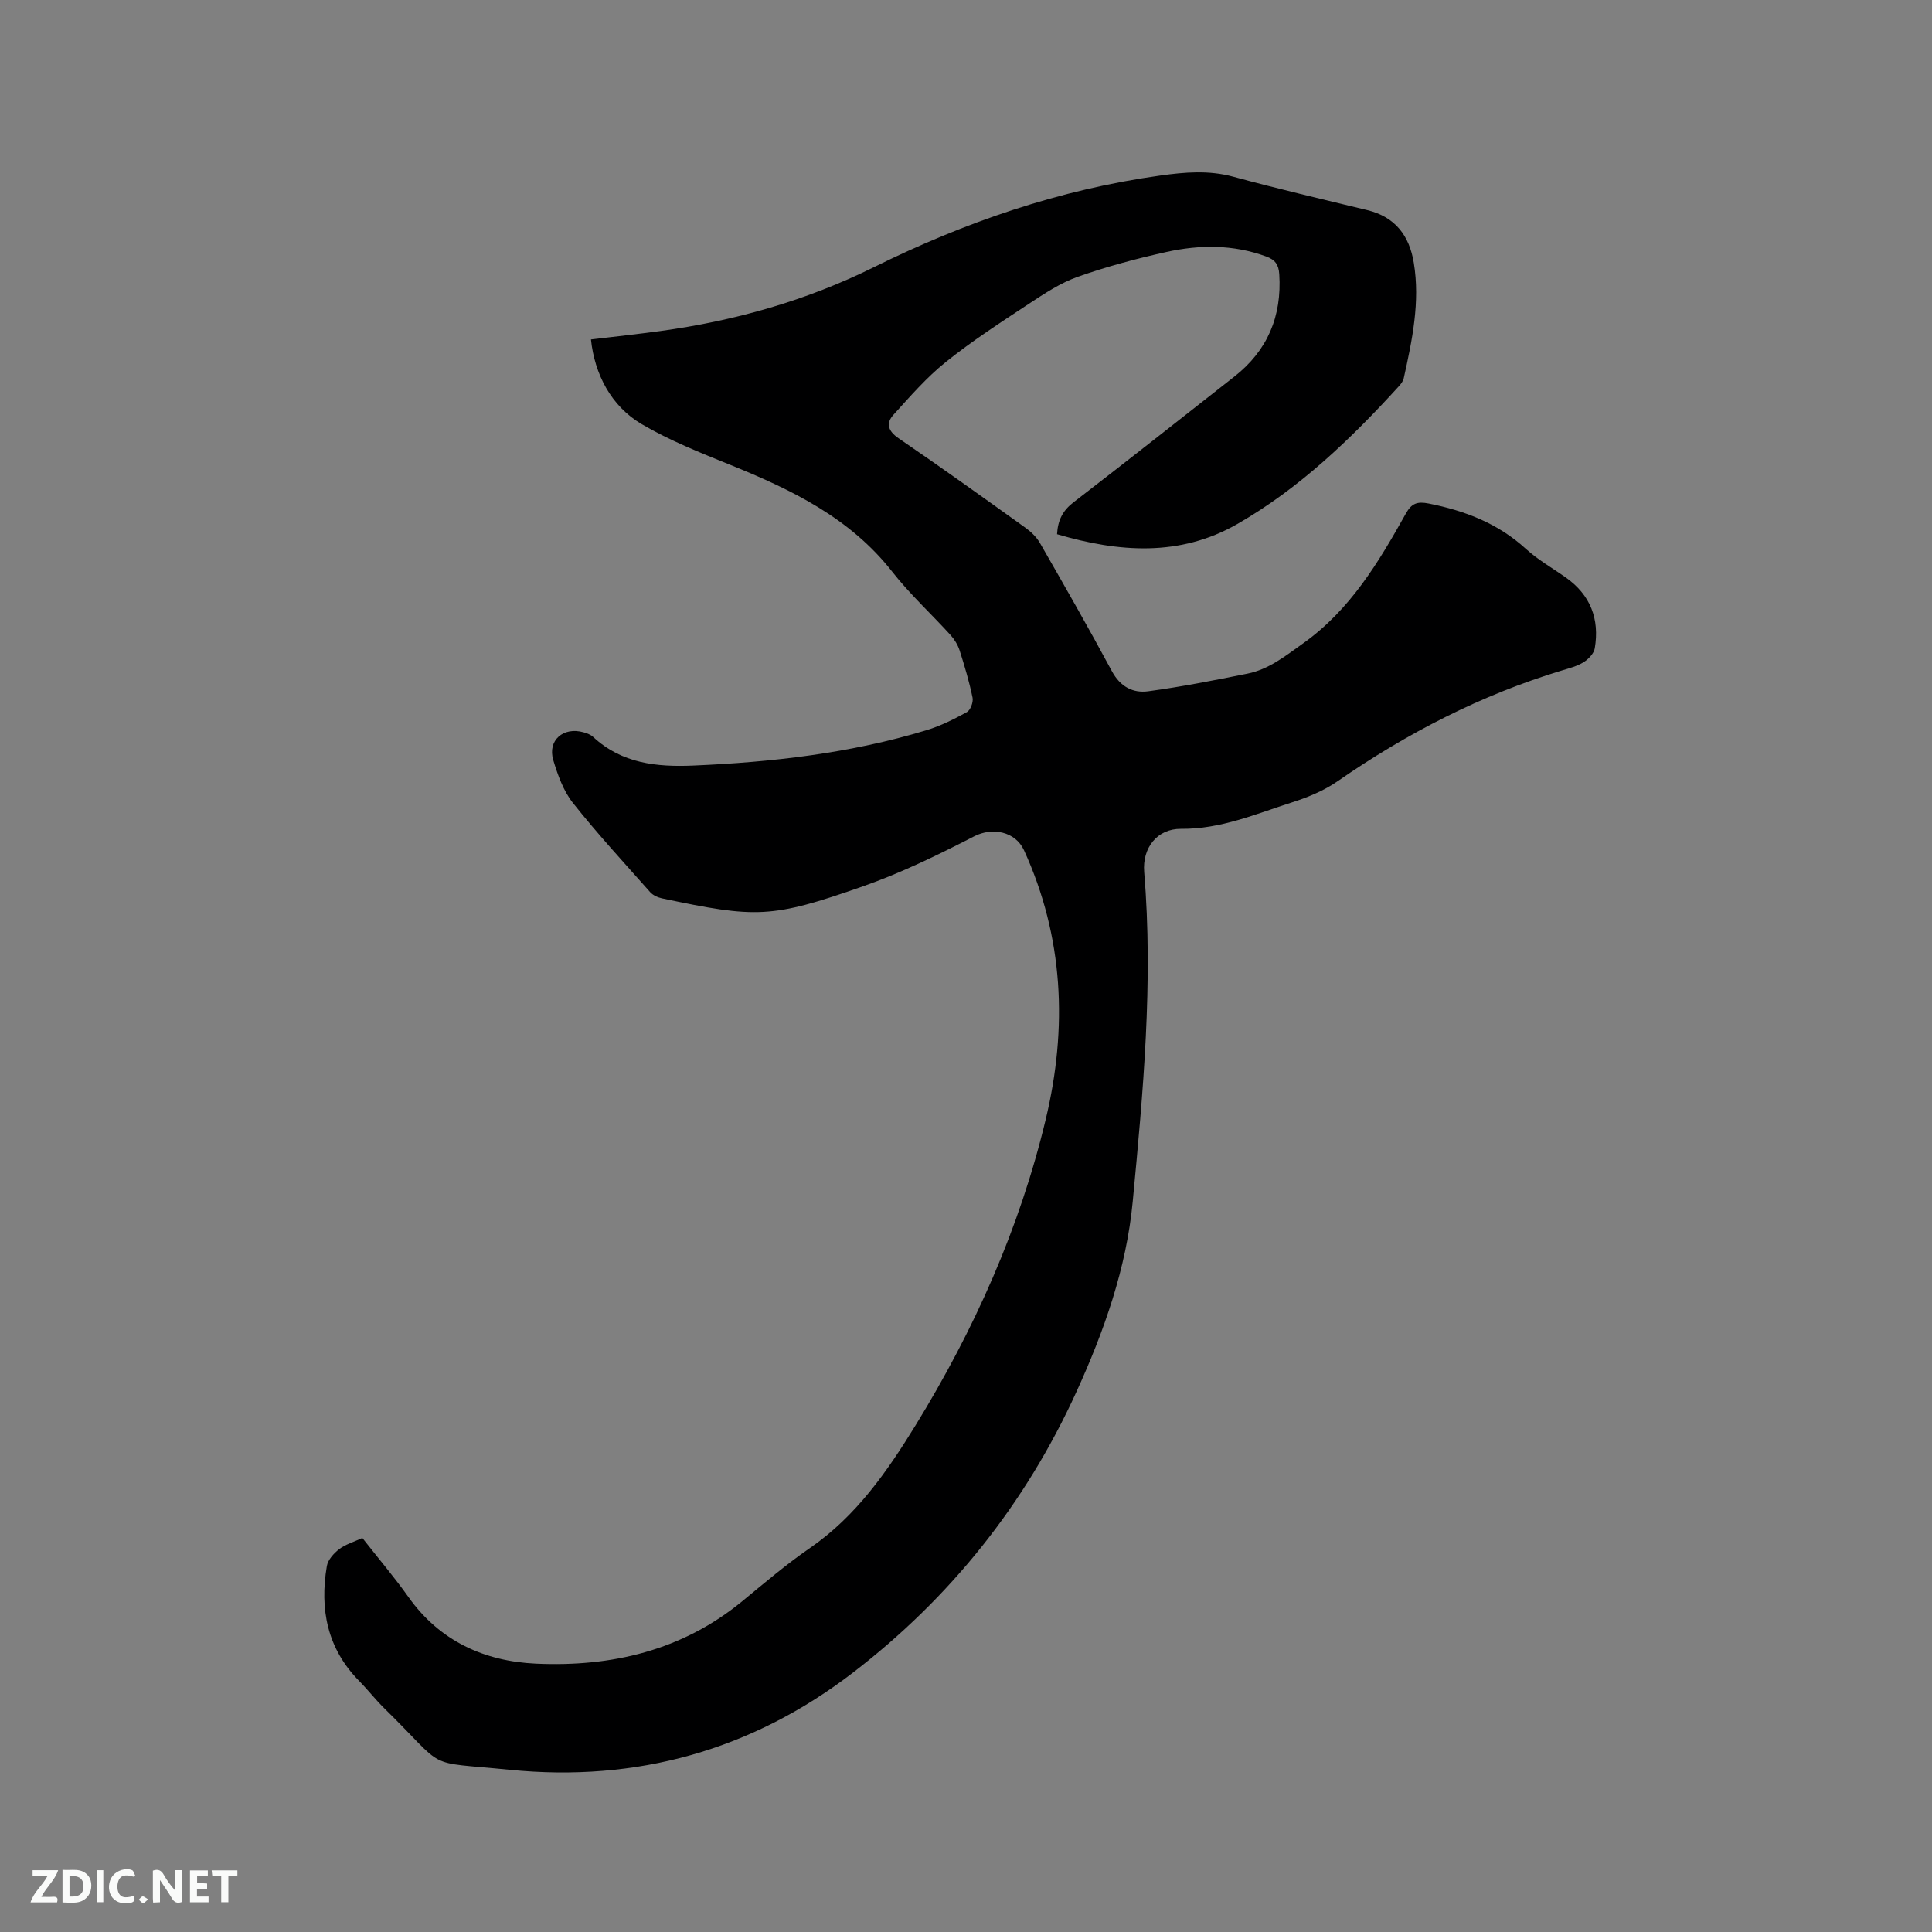 <svg enable-background="new 0 0 400 400" viewBox="0 0 400 400" xmlns="http://www.w3.org/2000/svg"><rect x="0" y="0" width="400" height="400" fill="#808080" stroke="none"/><path d="m75.02 318.42c3.32 4.23 6.62 8.11 9.56 12.25 6.48 9.11 15.7 13.28 26.37 13.77 15.65.71 30.3-2.69 42.77-12.96 4.58-3.77 9.12-7.64 14-11 9.52-6.57 15.91-15.75 21.81-25.34 12.16-19.79 21.59-40.83 26.99-63.45 4.52-18.92 3.72-37.64-4.51-55.65-1.8-3.93-6.59-4.8-10.29-2.9-7.49 3.85-15.14 7.59-23.07 10.37-18.97 6.66-22.07 6.61-41.58 2.49-.88-.19-1.87-.63-2.45-1.28-5.41-6.1-10.95-12.11-16.01-18.49-1.96-2.48-3.13-5.76-4.06-8.85-1.23-4.09 2.08-6.96 6.28-5.76.7.2 1.47.48 1.98.96 5.93 5.51 13.18 6.25 20.76 5.92 16.35-.7 32.53-2.55 48.25-7.32 2.91-.88 5.7-2.28 8.37-3.75.74-.41 1.35-2.06 1.17-2.97-.68-3.31-1.65-6.57-2.68-9.79-.37-1.15-1.07-2.3-1.89-3.2-3.99-4.39-8.41-8.44-12.06-13.1-8.74-11.16-20.83-16.98-33.5-22.11-6.25-2.53-12.59-5.05-18.38-8.45-6.31-3.71-9.74-10.32-10.5-17.53 4.78-.57 9.58-1.09 14.36-1.74 15.43-2.11 30.29-6.32 44.23-13.23 18.85-9.33 38.45-16.07 59.32-18.97 5.06-.7 10-1.13 15.08.25 9.19 2.5 18.47 4.67 27.73 6.91 5.79 1.4 8.72 5.29 9.64 10.9 1.34 8.13-.33 16.03-2.08 23.91-.13.58-.55 1.15-.96 1.61-9.96 10.94-20.6 21.17-33.5 28.57-11.91 6.83-24.53 5.87-37.32 2.11.16-2.9 1.17-4.88 3.4-6.6 11.17-8.59 22.23-17.34 33.32-26.04 6.87-5.4 9.84-12.48 9.29-21.18-.13-2.01-.85-2.99-2.69-3.67-6.81-2.51-13.77-2.47-20.68-.94-6.19 1.37-12.36 3.02-18.33 5.13-3.6 1.27-6.93 3.48-10.16 5.61-5.84 3.85-11.73 7.67-17.17 12.03-3.99 3.19-7.4 7.14-10.85 10.94-1.58 1.74-1.16 3.34 1.05 4.85 8.84 6.04 17.54 12.27 26.24 18.51 1.17.84 2.31 1.92 3.02 3.15 5.06 8.81 10.11 17.63 14.92 26.58 1.73 3.21 4.36 4.58 7.52 4.15 6.89-.93 13.72-2.28 20.54-3.65 4.44-.89 7.86-3.66 11.53-6.27 9.77-6.96 15.63-16.8 21.27-26.88 1.18-2.1 2.33-2.55 4.74-2.07 7.51 1.49 14.33 4.11 20.09 9.37 2.48 2.27 5.49 3.97 8.26 5.93 5.13 3.61 7.04 8.61 6.02 14.67-.18 1.08-1.3 2.24-2.3 2.87-1.31.83-2.91 1.24-4.43 1.7-16.77 5.07-32.11 12.98-46.49 22.94-2.81 1.95-6.14 3.33-9.42 4.38-7.51 2.4-14.79 5.57-23.01 5.49-4.96-.04-8.05 3.96-7.64 8.92 1.9 22.84-.22 45.56-2.37 68.23-1.3 13.78-5.93 26.86-11.67 39.44-10.58 23.2-26.09 42.62-46.27 58.12-20.92 16.07-44.82 22.72-71.01 20.11-18.26-1.82-12.65.35-26.05-12.78-1.81-1.78-3.38-3.81-5.16-5.62-6.62-6.7-8.2-14.85-6.69-23.78.22-1.3 1.44-2.65 2.56-3.51 1.28-.98 2.98-1.47 4.79-2.31z" fill="#000001"/><g fill="#fafbfa"><path d="m37.59 393.81c-.92.31-1.52.05-2-.78-.7-1.2-1.52-2.34-2.47-3.78v4.59c-.55.03-.95.05-1.41.07-.03-.37-.06-.64-.06-.91 0-1.91 0-3.81 0-5.7 1.13-.41 1.77-.03 2.29.91.62 1.11 1.38 2.14 2.31 3.19v-4.2h1.35v6.61z"/><path d="m12.94 393.88v-6.75c1.9.19 3.93-.54 5.37 1.29.8 1.01.78 2.88.03 3.97-1.37 1.97-3.4 1.51-5.4 1.49m1.45-1.22c2.04.12 2.92-.58 2.89-2.21-.03-1.51-.98-2.19-2.89-2z"/><path d="m11.81 393.87h-5.49c.68-2.18 2.47-3.48 3.51-5.45h-3.08v-1.21h5.29c-.71 2.13-2.44 3.48-3.47 5.51.86 0 1.63.04 2.39-.01.79-.05 1.14.21.85 1.16"/><path d="m39.33 393.86v-6.61h3.7v1.07h-2.22v1.52c.68.04 1.34.09 2.07.13v1.07c-.72.05-1.38.09-2.1.14v1.48h2.4v1.19h-3.85z"/><path d="m27.71 388.56c-1.15-.3-2.46-.61-3.1.64-.37.73-.41 1.93-.06 2.67.63 1.35 1.99.93 3.17.68.35.94-.01 1.32-.93 1.46-1.62.25-3.05-.27-3.76-1.48-.73-1.24-.6-3.03.31-4.17.88-1.11 2.71-1.7 4-1.16.32.13.44.74.65 1.12-.1.08-.19.16-.28.24"/><path d="m49.15 387.24v1.07c-.59.02-1.17.05-1.87.08v5.44h-1.48v-5.44h-1.85c-.05-.4-.08-.73-.13-1.15z"/><path d="m20.06 387.21h1.33v6.62h-1.33z"/><path d="m30.68 393.25c-.49.38-.8.79-1.05.76-.32-.05-.6-.45-.9-.7.26-.24.51-.64.8-.67.29-.04.62.3 1.15.61"/></g></svg>